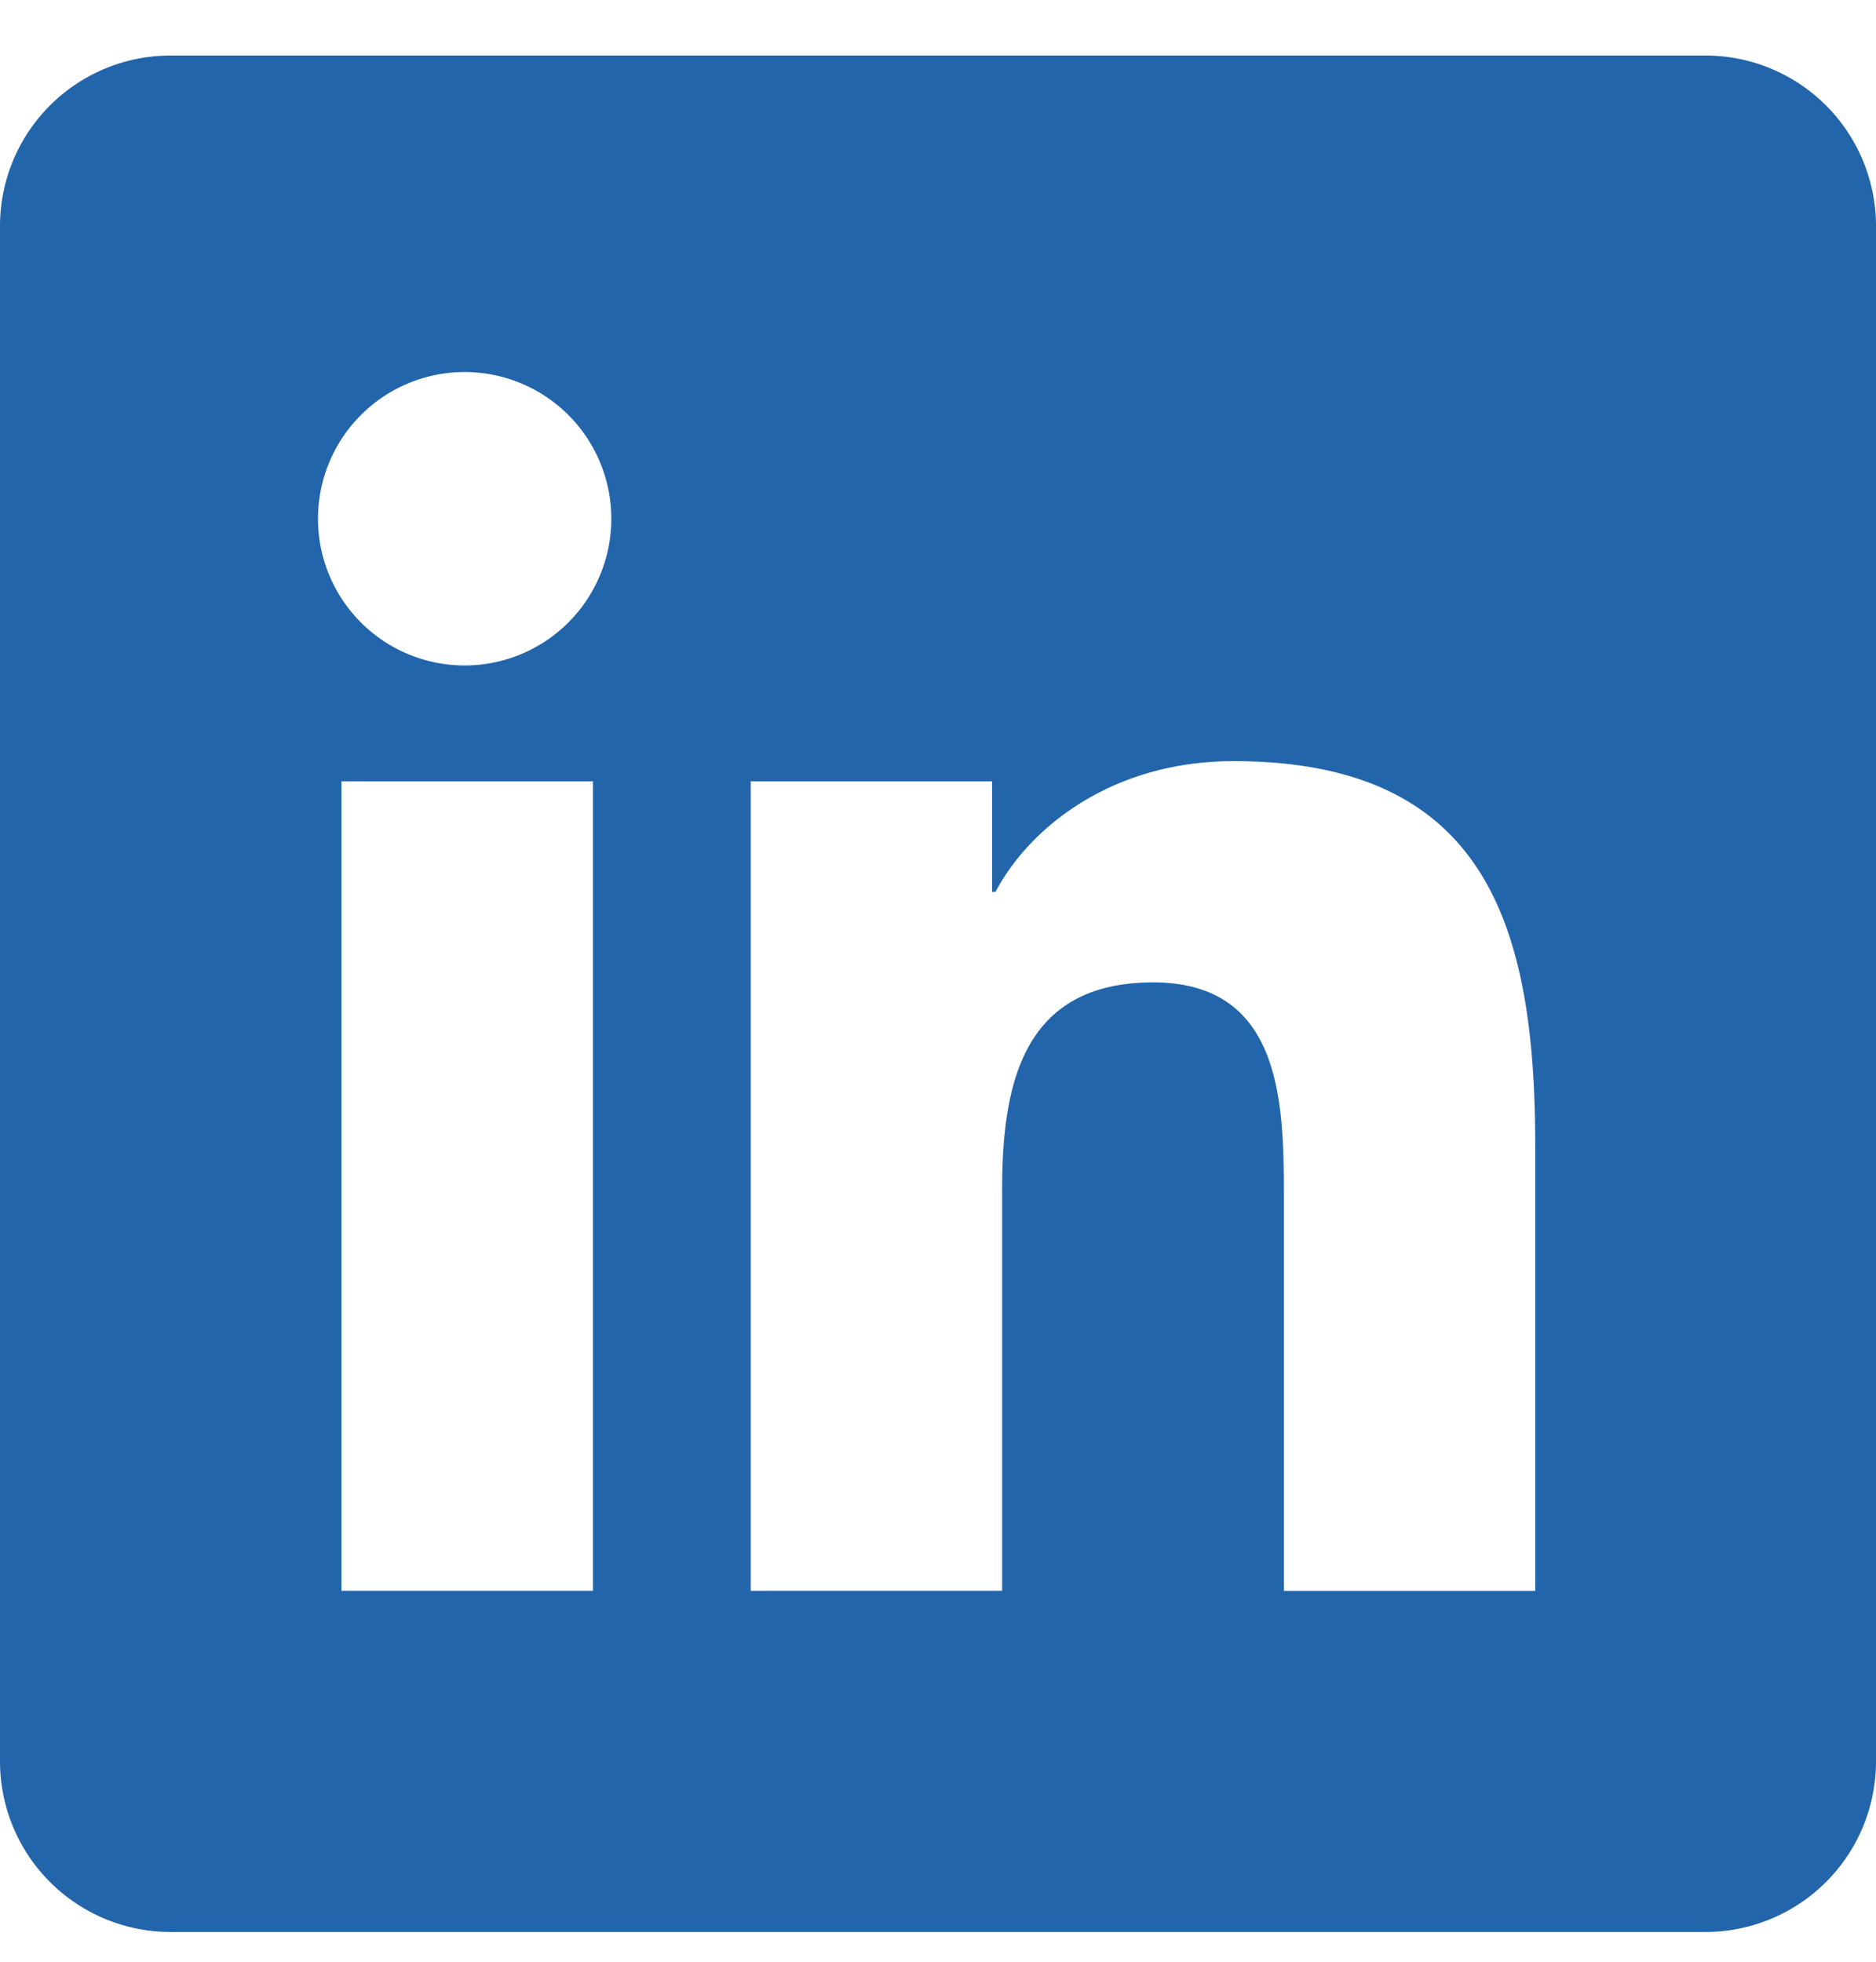 <svg width="22" height="23" viewBox="0 0 22 23" fill="none" xmlns="http://www.w3.org/2000/svg"><path d="M20 .651H2a2 2 0 0 0-2 2v18a2 2 0 0 0 2 2h18a2 2 0 0 0 2-2v-18a2 2 0 0 0-2-2Zm-13.046 18h-2.95V9.16h2.95v9.492ZM5.449 7.802a1.72 1.72 0 1 1 0-3.44 1.72 1.72 0 0 1 0 3.44Zm12.555 10.85h-2.948v-4.617c0-1.1-.02-2.517-1.533-2.517-1.535 0-1.771 1.2-1.771 2.437v4.696H8.804V9.16h2.83v1.297h.04c.394-.746 1.356-1.533 2.791-1.533 2.987 0 3.539 1.966 3.539 4.522v5.206Z" fill="#2365AA"/></svg>